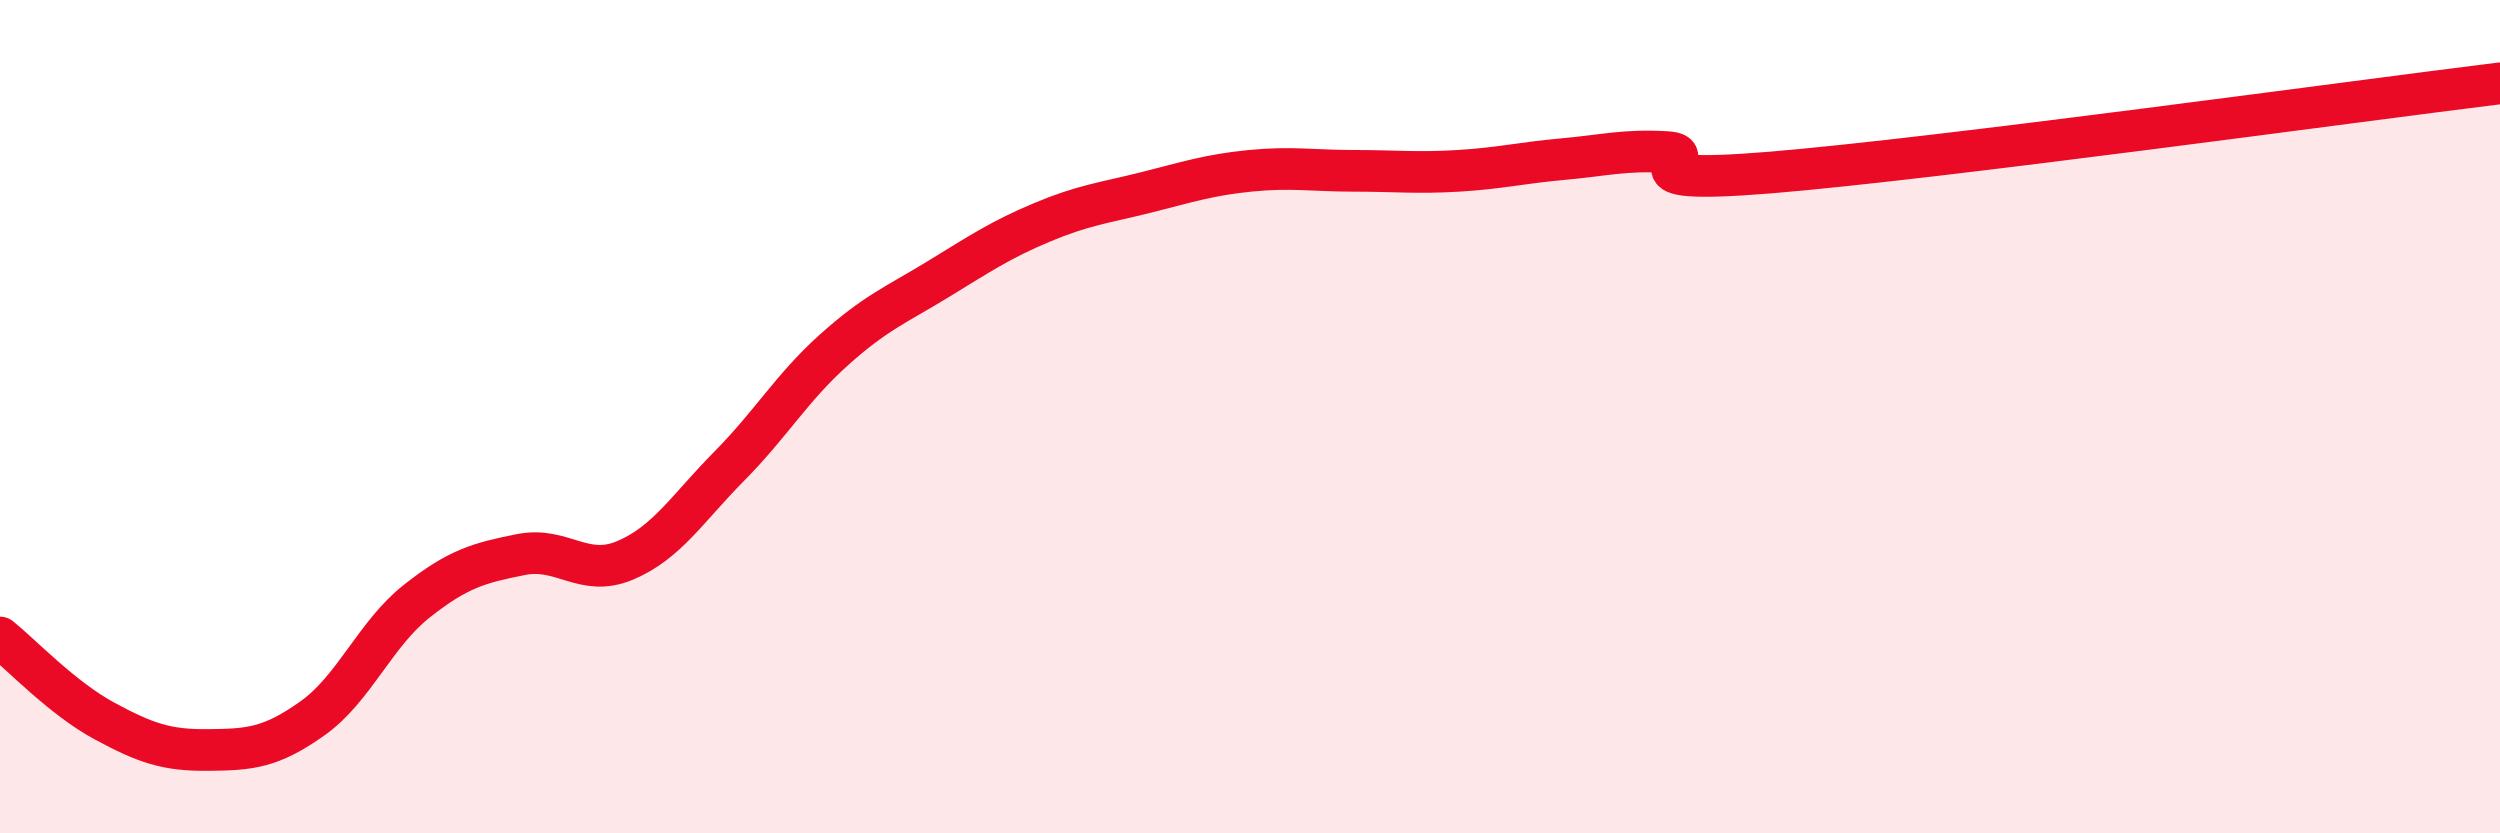 
    <svg width="60" height="20" viewBox="0 0 60 20" xmlns="http://www.w3.org/2000/svg">
      <path
        d="M 0,15.3 C 0.5,15.7 1.5,16.76 2.5,17.3 C 3.5,17.84 4,18.01 5,18 C 6,17.99 6.5,17.95 7.5,17.24 C 8.5,16.53 9,15.22 10,14.43 C 11,13.64 11.5,13.51 12.5,13.31 C 13.5,13.11 14,13.87 15,13.45 C 16,13.03 16.5,12.2 17.5,11.19 C 18.5,10.18 19,9.31 20,8.41 C 21,7.51 21.5,7.32 22.5,6.71 C 23.5,6.1 24,5.76 25,5.34 C 26,4.92 26.5,4.87 27.5,4.62 C 28.5,4.37 29,4.2 30,4.1 C 31,4 31.5,4.1 32.5,4.1 C 33.5,4.1 34,4.16 35,4.1 C 36,4.04 36.5,3.91 37.5,3.82 C 38.5,3.73 39,3.59 40,3.65 C 41,3.71 38.5,4.47 42.5,4.14 C 46.5,3.81 56.5,2.43 60,2L60 20L0 20Z"
        fill="#EB0A25"
        opacity="0.1"
        stroke-linecap="round"
        stroke-linejoin="round"
      />
      <path
        d="M 0,15.3 C 0.5,15.7 1.5,16.76 2.5,17.3 C 3.5,17.84 4,18.01 5,18 C 6,17.99 6.5,17.95 7.5,17.24 C 8.5,16.53 9,15.22 10,14.43 C 11,13.64 11.5,13.51 12.5,13.31 C 13.5,13.11 14,13.87 15,13.45 C 16,13.03 16.5,12.2 17.5,11.19 C 18.5,10.18 19,9.31 20,8.41 C 21,7.51 21.5,7.32 22.5,6.71 C 23.5,6.1 24,5.76 25,5.34 C 26,4.92 26.5,4.87 27.5,4.62 C 28.5,4.37 29,4.2 30,4.1 C 31,4 31.5,4.1 32.5,4.1 C 33.5,4.1 34,4.16 35,4.1 C 36,4.04 36.5,3.91 37.5,3.82 C 38.5,3.73 39,3.59 40,3.65 C 41,3.71 38.5,4.47 42.5,4.14 C 46.5,3.81 56.5,2.43 60,2"
        stroke="#EB0A25"
        stroke-width="1"
        fill="none"
        stroke-linecap="round"
        stroke-linejoin="round"
      />
    </svg>
  